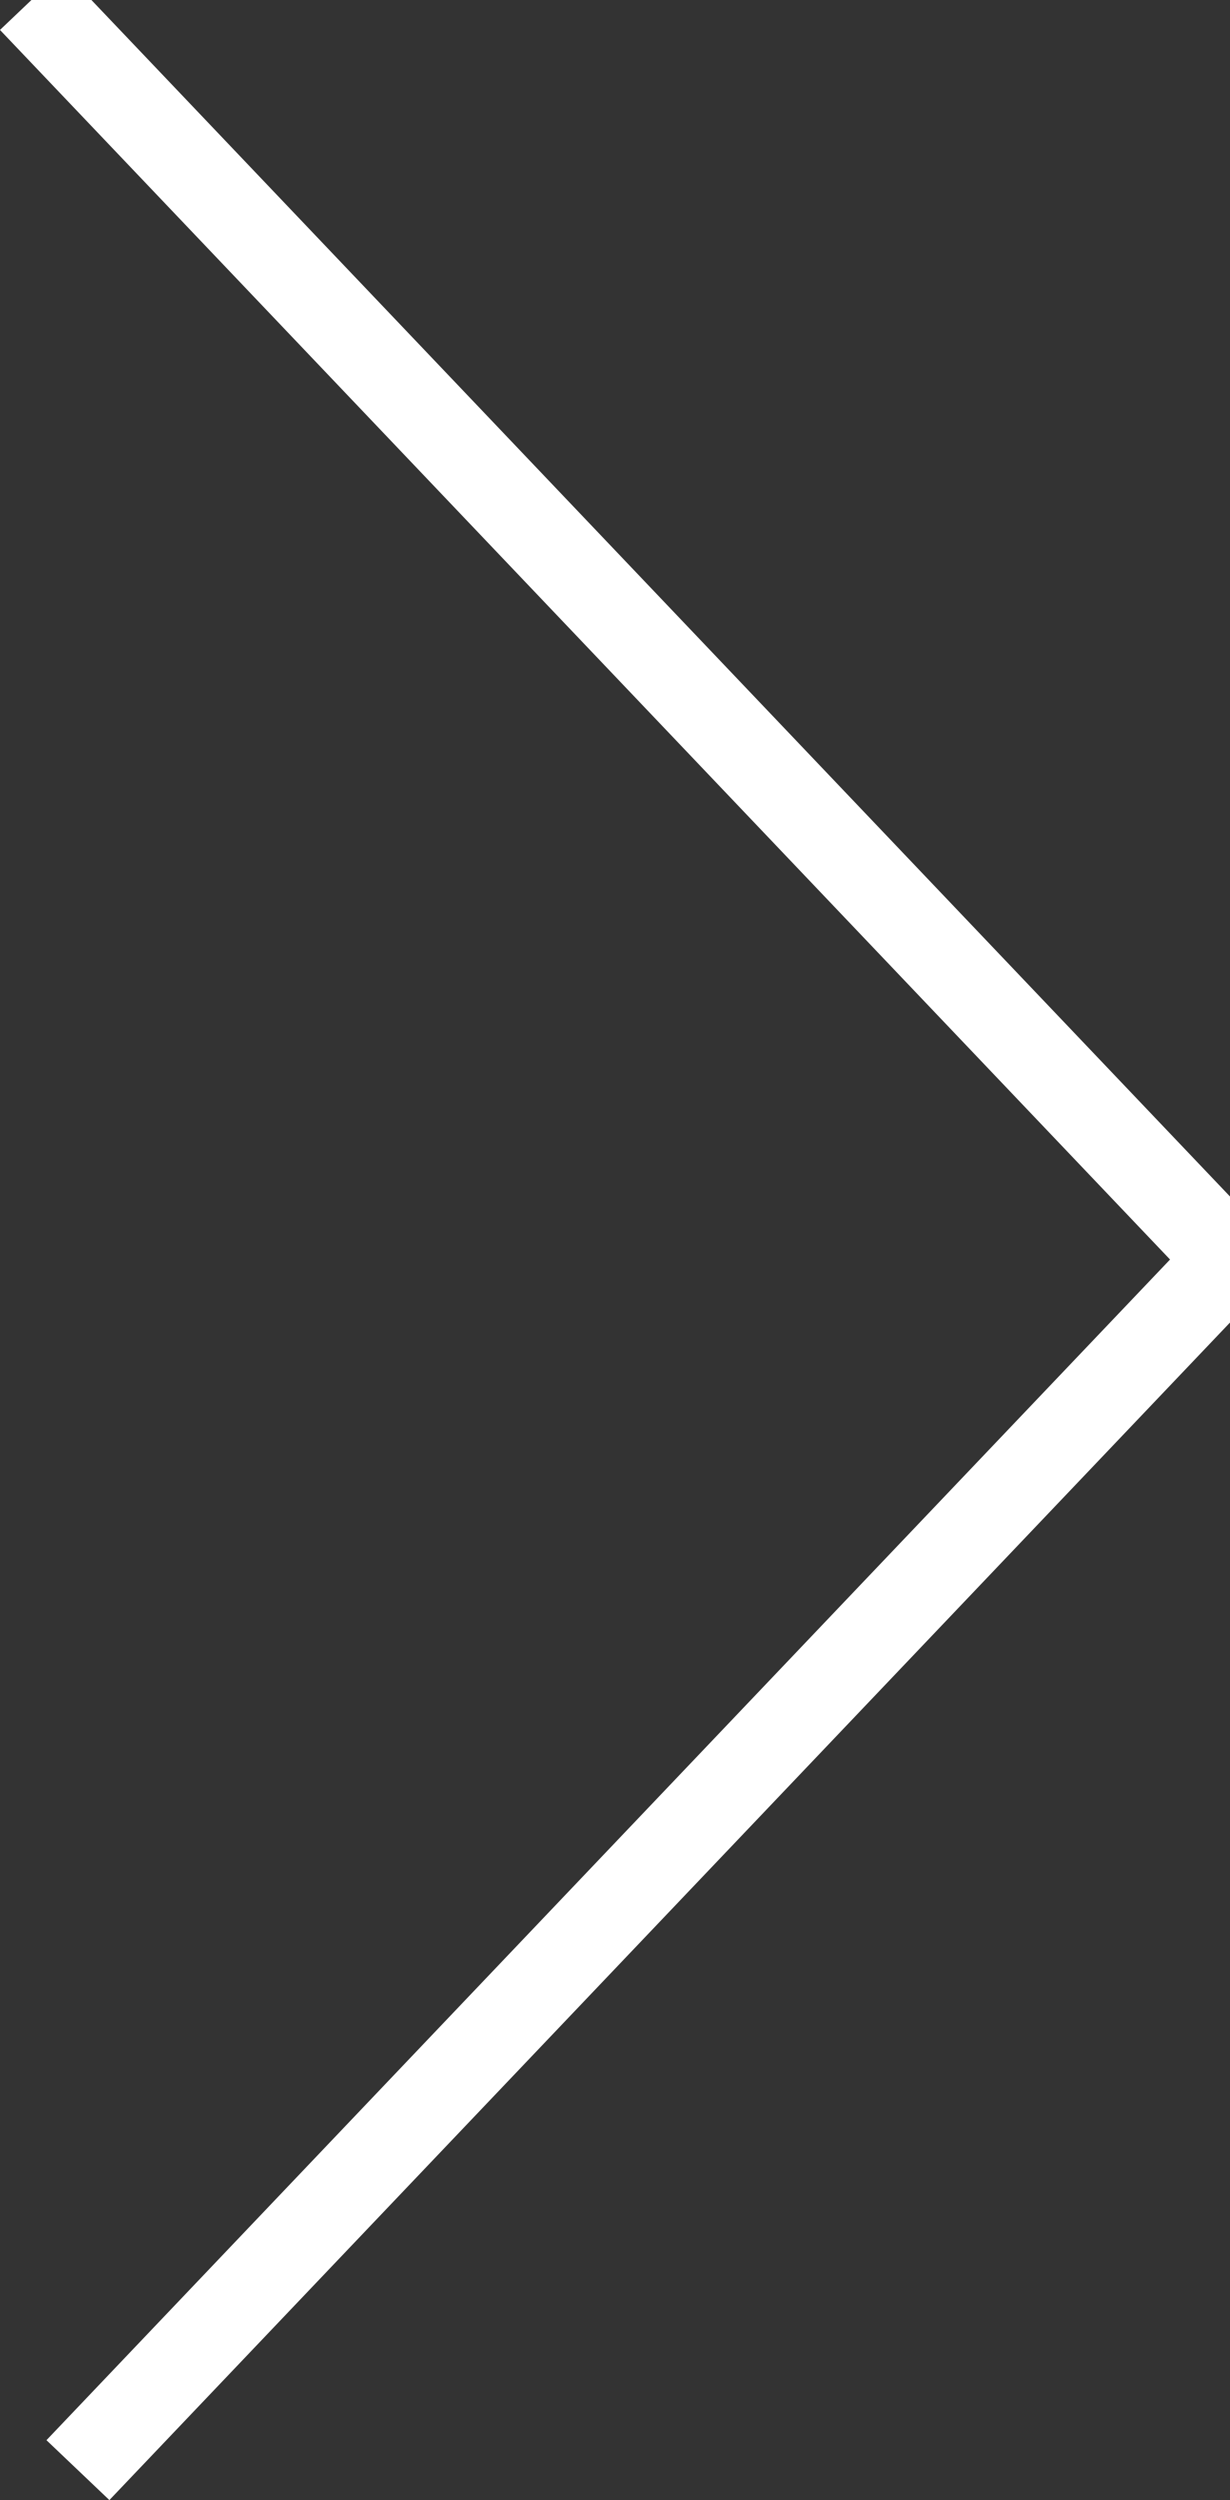 <?xml version="1.0" encoding="utf-8"?>
<!-- Generator: Adobe Illustrator 16.0.0, SVG Export Plug-In . SVG Version: 6.00 Build 0)  -->
<!DOCTYPE svg PUBLIC "-//W3C//DTD SVG 1.1//EN" "http://www.w3.org/Graphics/SVG/1.1/DTD/svg11.dtd">
<svg version="1.1" id="Layer_1" xmlns="http://www.w3.org/2000/svg" xmlns:xlink="http://www.w3.org/1999/xlink" x="0px" y="0px"
	 width="14.159px" height="28.778px" viewBox="0 6.911 14.159 28.778" enable-background="new 0 6.911 14.159 28.778"
	 xml:space="preserve">
<rect x="0" y="6.911" width="14.159" height="28.778" fill="#333333" stroke="none"/>
<g>
	<line fill="none" stroke="#FFFFFF" x1="0.362" y1="6.911" x2="14.159" y2="21.409"/>
	<line fill="none" stroke="#FFFFFF" x1="14.159" y1="21.409" x2="0.897" y2="35.344"/>
</g>
</svg>
